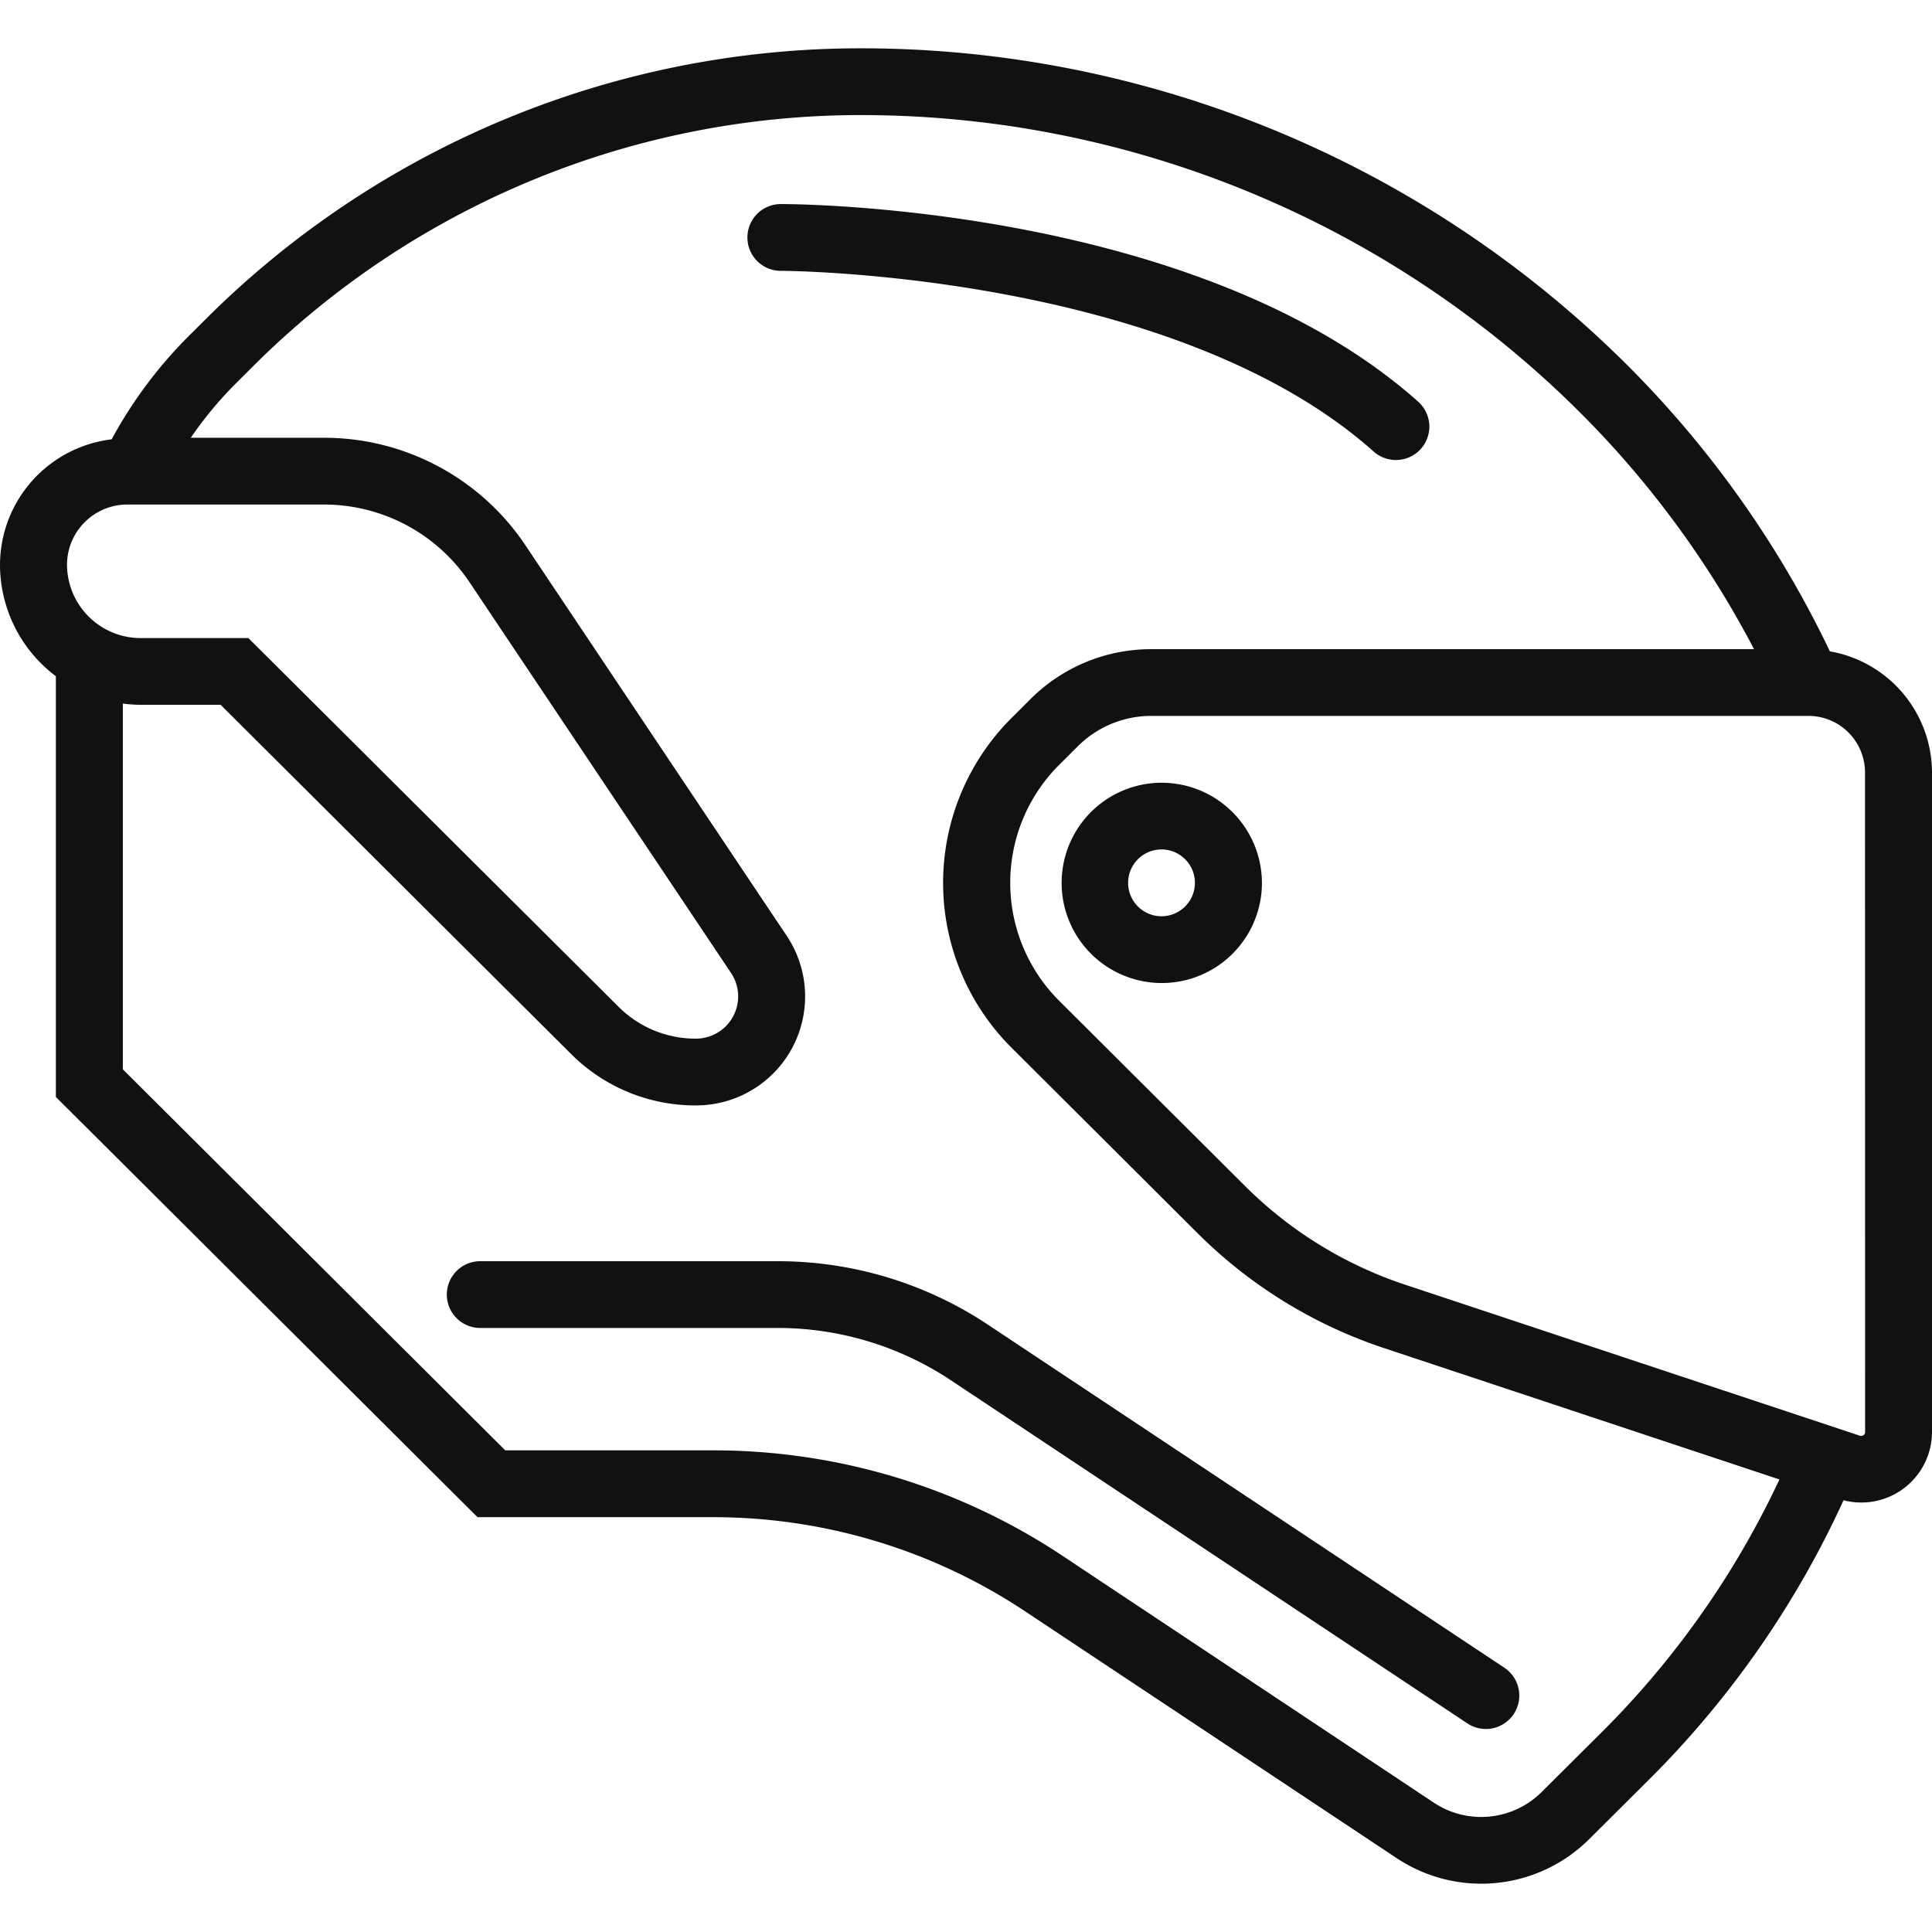 <svg xmlns="http://www.w3.org/2000/svg" xmlns:xlink="http://www.w3.org/1999/xlink" width="80" height="80" viewBox="0 0 80 80">
  <defs>
    <clipPath id="clip-path">
      <rect id="Rectangle_782" data-name="Rectangle 782" width="80" height="76" fill="#111"/>
    </clipPath>
  </defs>
  <g id="casco" transform="translate(-981 -188)">
    <rect id="Rectangle_913" data-name="Rectangle 913" width="80" height="80" transform="translate(981 188)" fill="none"/>
    <g id="Group_641" data-name="Group 641" transform="translate(981 190)">
      <g id="Group_623" data-name="Group 623" clip-path="url(#clip-path)">
        <path id="Path_92" data-name="Path 92" d="M75.772,24.971a42.869,42.869,0,0,0-8.424-11.886A44.947,44.947,0,0,0,35.645,0,38.394,38.394,0,0,0,8.555,11.178l-.749.746a18.47,18.47,0,0,0-3.183,4.268A5.247,5.247,0,0,0,0,21.38,5.781,5.781,0,0,0,2.313,26V43.423l17.46,17.4h9.749a23.335,23.335,0,0,1,12.928,3.9L57.838,74.945a6.331,6.331,0,0,0,7.957-.78l2.5-2.488a39.512,39.512,0,0,0,8.043-11.555A2.925,2.925,0,0,0,80,57.295V29.982a5.106,5.106,0,0,0-4.228-5.011m-70.5-6.08H13.4a7.256,7.256,0,0,1,6.047,3.225L30.271,38.288a1.749,1.749,0,0,1-1.461,2.72,4.509,4.509,0,0,1-3.2-1.322L10.285,24.421H5.826A3.05,3.05,0,0,1,2.775,21.38a2.5,2.5,0,0,1,2.5-2.489M66.33,69.722l-2.5,2.488a3.545,3.545,0,0,1-4.455.436L43.988,62.417a26.1,26.1,0,0,0-14.466-4.361h-8.6L5.087,42.279V27.133a5.816,5.816,0,0,0,.739.052H9.137L23.645,41.641a7.268,7.268,0,0,0,5.165,2.132,4.513,4.513,0,0,0,3.769-7.018L21.759,20.582A10.032,10.032,0,0,0,13.4,16.127H7.9a15.677,15.677,0,0,1,1.864-2.248l.748-.746A35.619,35.619,0,0,1,35.645,2.765,42.179,42.179,0,0,1,65.386,15.04a40.141,40.141,0,0,1,7.246,9.841H47.681a7.059,7.059,0,0,0-5.014,2.07l-.772.77a9.641,9.641,0,0,0,0,13.673l7.724,7.7a19.725,19.725,0,0,0,7.664,4.719l16.4,5.448A36.794,36.794,0,0,1,66.33,69.722m10.9-12.427a.151.151,0,0,1-.068.132.157.157,0,0,1-.148.023L58.16,51.189a16.95,16.95,0,0,1-6.578-4.051l-7.726-7.7a6.9,6.9,0,0,1,0-9.765l.772-.769a4.3,4.3,0,0,1,3.053-1.26h27.2a2.343,2.343,0,0,1,2.345,2.336Z" fill="#111"/>
        <path id="Path_93" data-name="Path 93" d="M48.092,30.411a4.147,4.147,0,1,0,4.162,4.147,4.159,4.159,0,0,0-4.162-4.147m0,5.529a1.383,1.383,0,1,1,1.387-1.382,1.385,1.385,0,0,1-1.387,1.382" fill="#111"/>
        <path id="Path_94" data-name="Path 94" d="M57.8,17.048a1.383,1.383,0,0,0,.926-2.413C49.652,6.543,33.071,6.45,32.369,6.45a1.383,1.383,0,1,0,0,2.765c.162,0,16.214.086,24.509,7.481a1.387,1.387,0,0,0,.925.352" fill="#111"/>
        <path id="Path_95" data-name="Path 95" d="M40.913,52.855a15.711,15.711,0,0,0-8.723-2.631H19.884a1.382,1.382,0,1,0,0,2.764H32.19a12.947,12.947,0,0,1,7.184,2.167L60.733,69.344a1.384,1.384,0,1,0,1.539-2.3Z" fill="#111"/>
      </g>
    </g>
  </g>
</svg>
